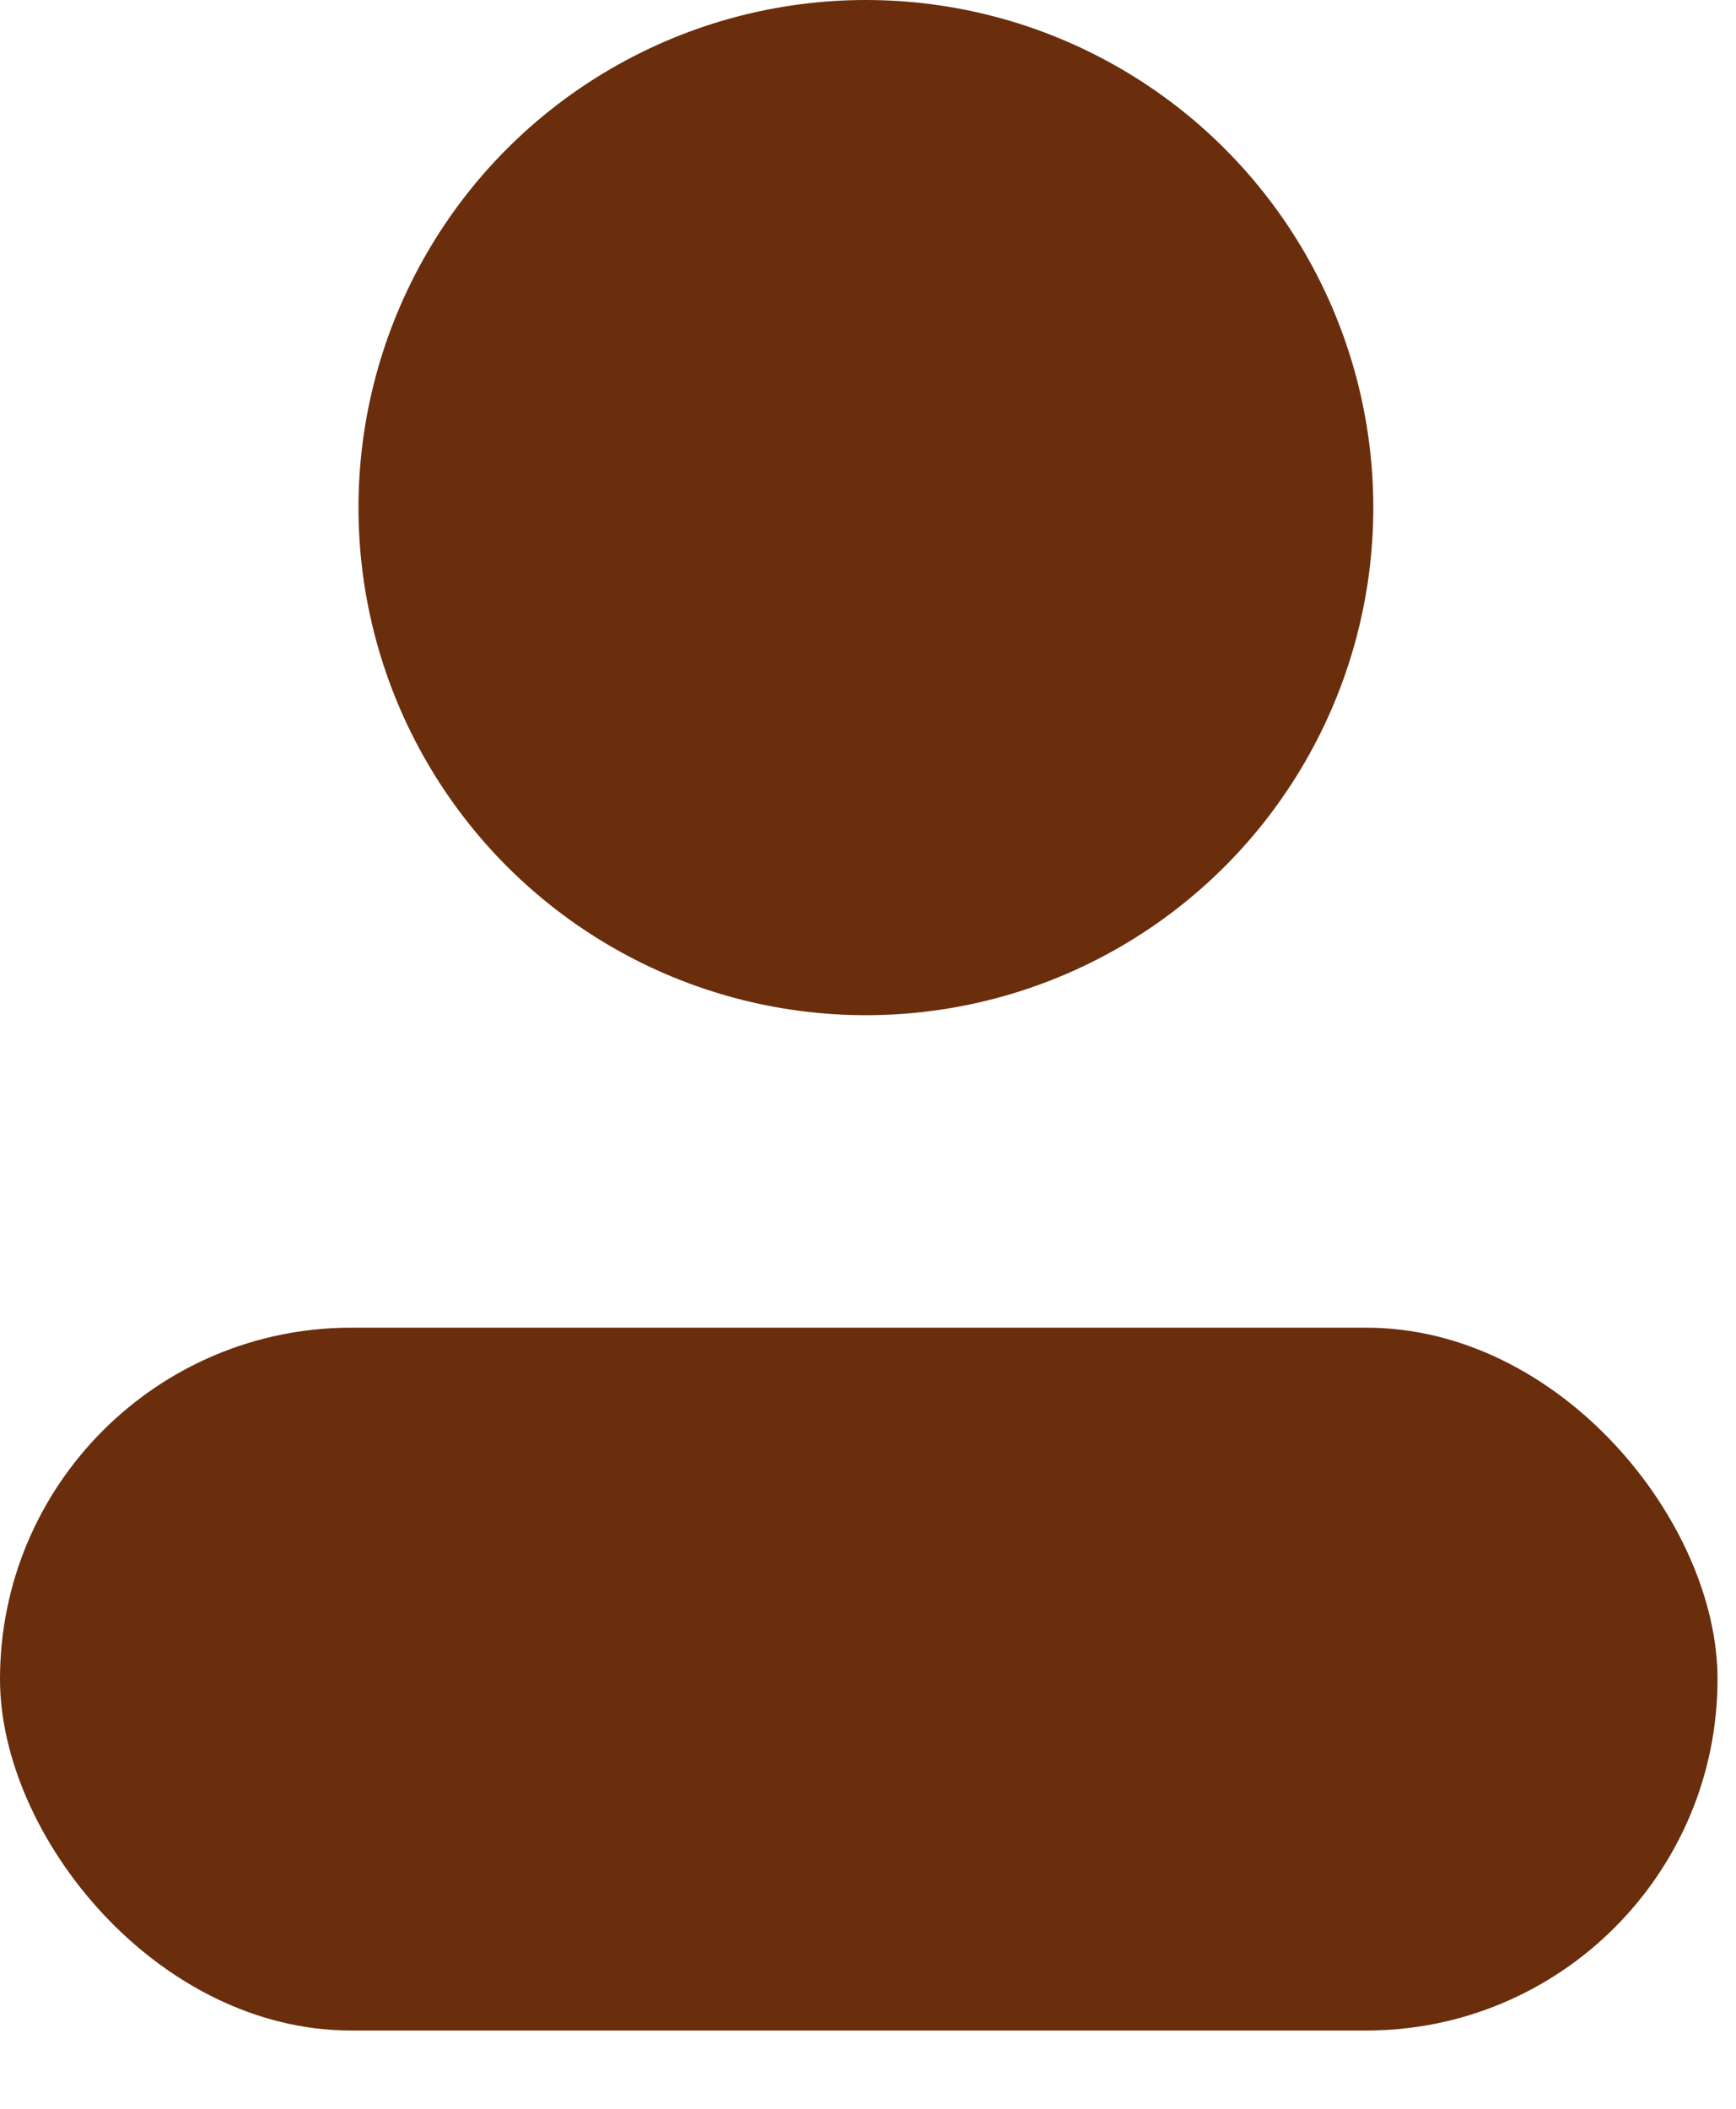 <svg width="14" height="17" viewBox="0 0 14 17" fill="none" xmlns="http://www.w3.org/2000/svg">
<circle cx="6.983" cy="4.092" r="4.092" fill="#6A2E0D"/>
<rect y="10.703" width="13.851" height="5.666" rx="2.833" fill="#6A2E0D"/>
</svg>
